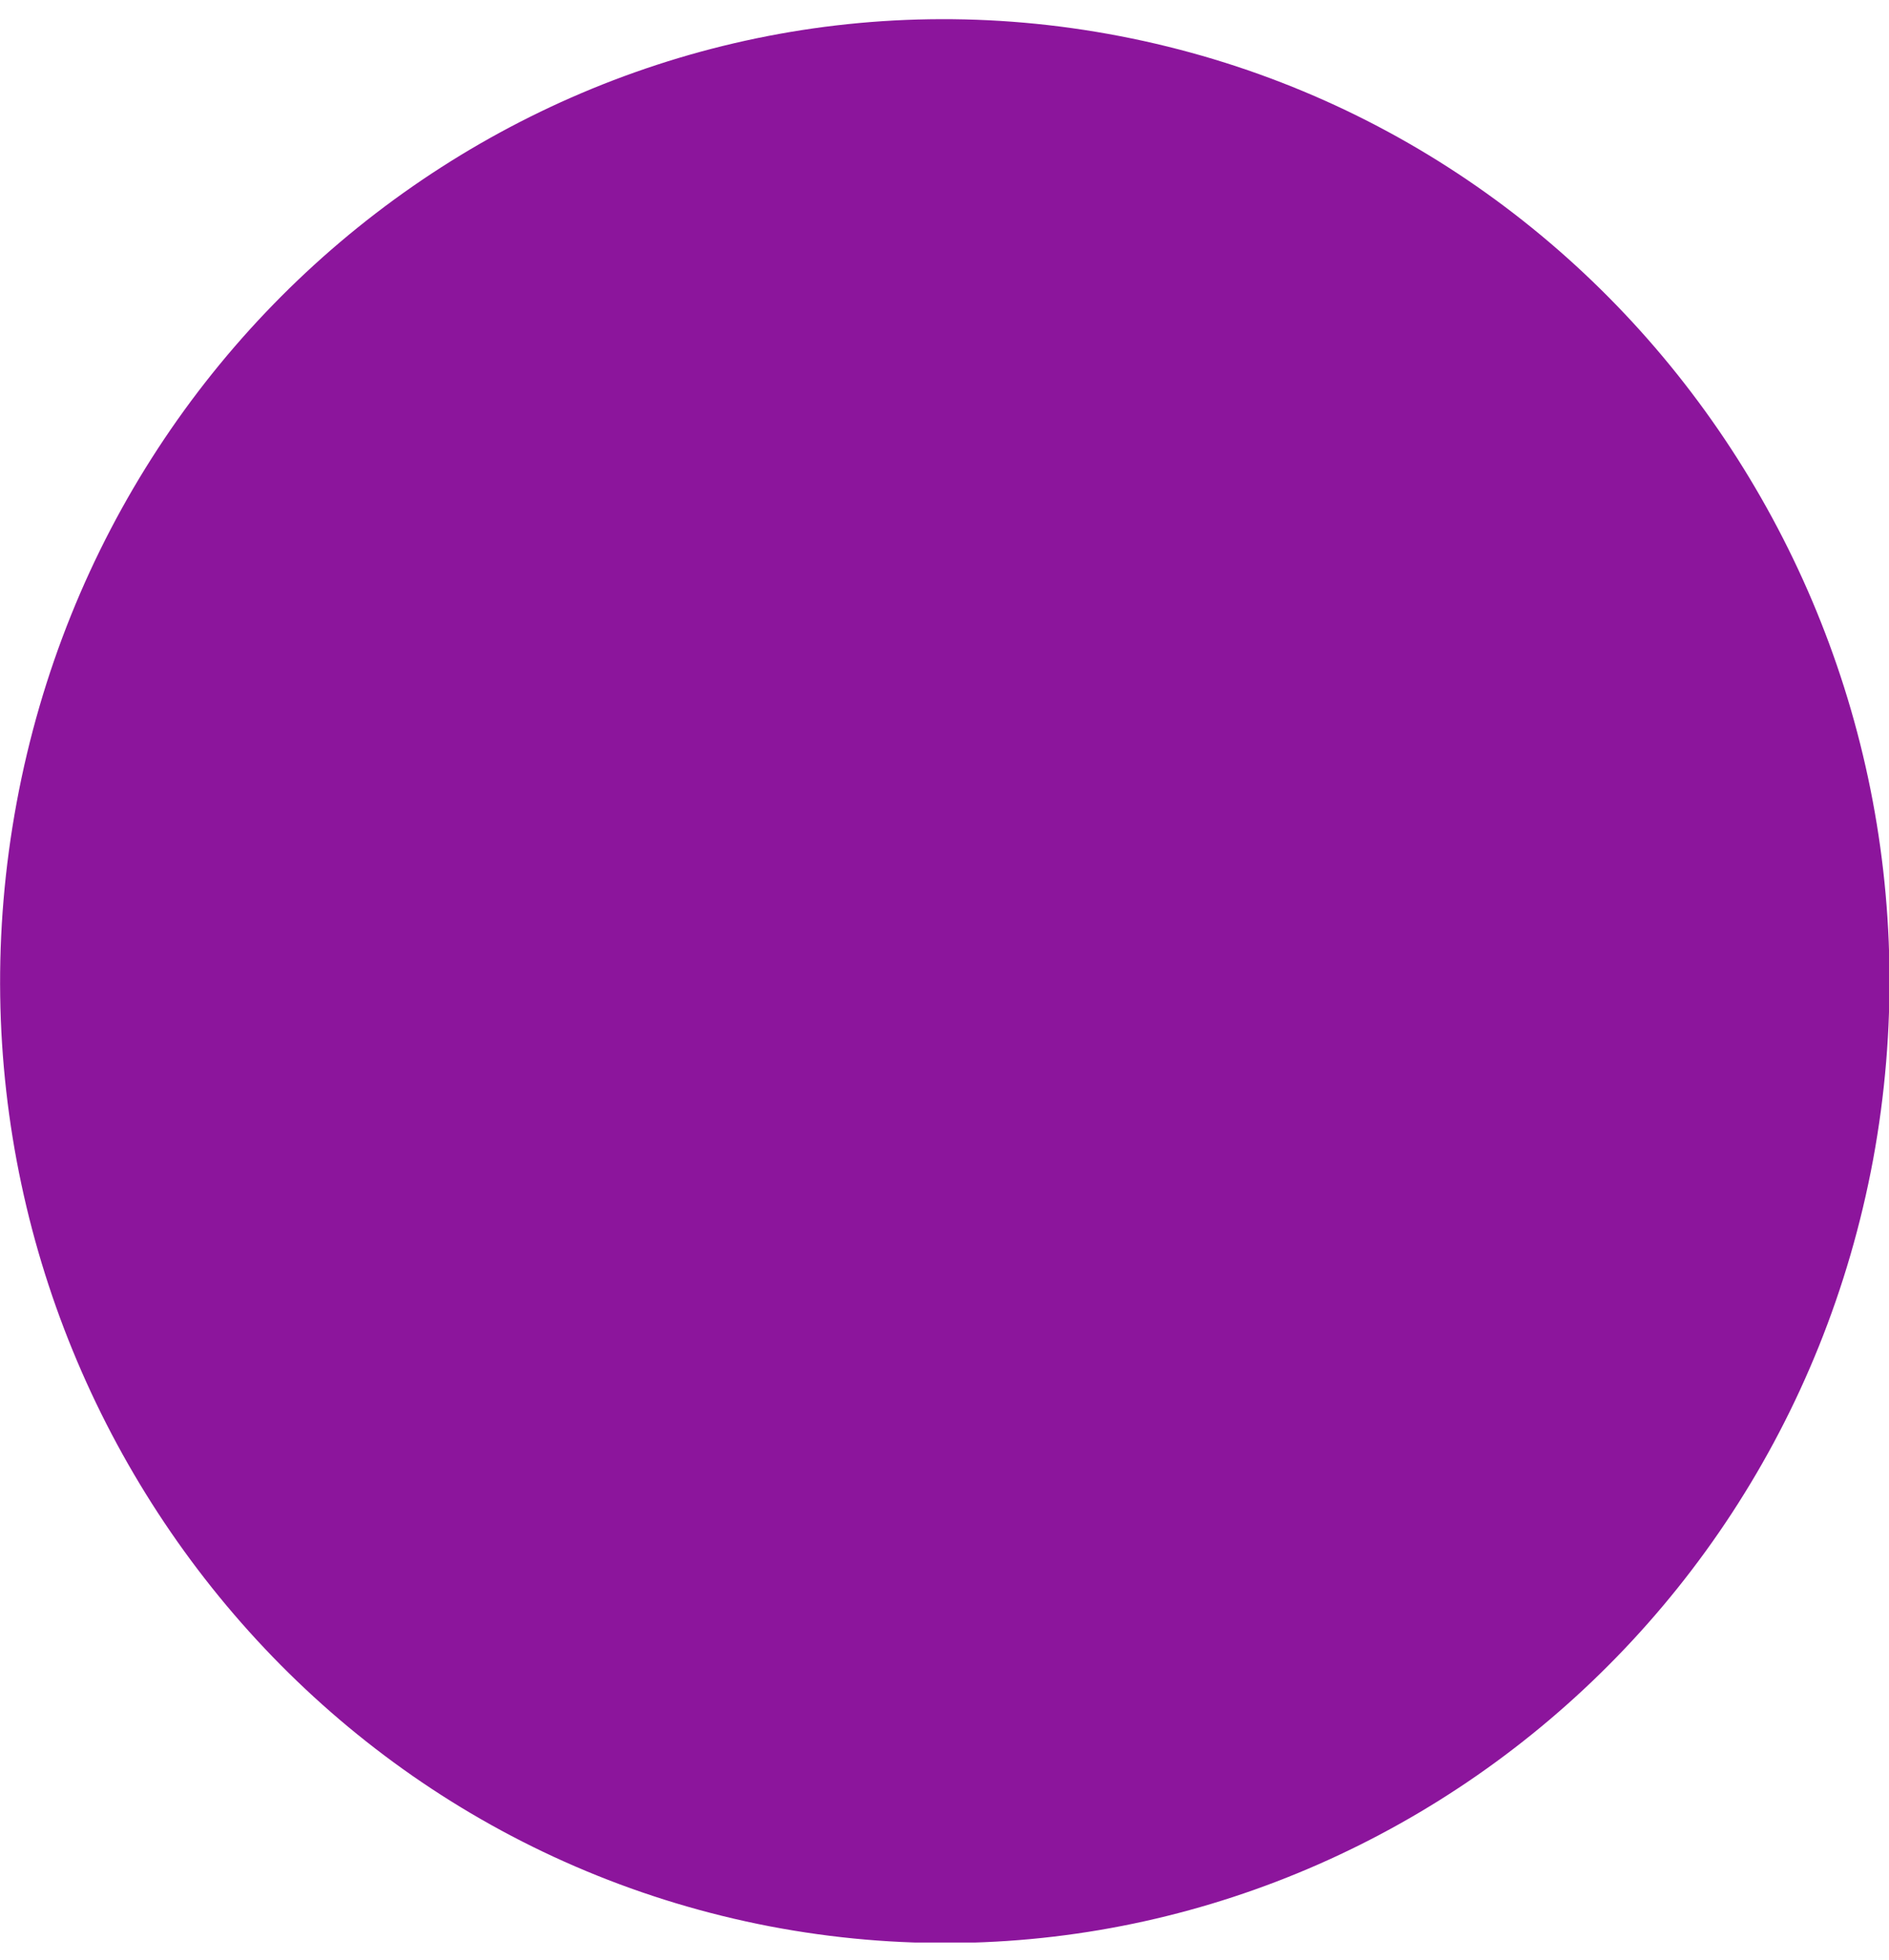 <svg width="80" height="83" viewBox="0 0 80 83" fill="none" xmlns="http://www.w3.org/2000/svg">
<g clip-path="url(#clip0_13_676)">
<path d="M47.432 1.53C69.132 5.713 83.398 27.01 79.328 49.105C75.219 71.201 54.304 85.728 32.605 81.583C10.868 77.399 -3.399 56.065 0.709 33.969C4.818 11.874 25.733 -2.654 47.432 1.53Z" fill="#8C159C"/>
</g>
<defs>
<clipPath id="clip0_13_676">
<rect width="80" height="81.46" fill="white" transform="translate(0 0.807)"/>
</clipPath>
</defs>
</svg>

